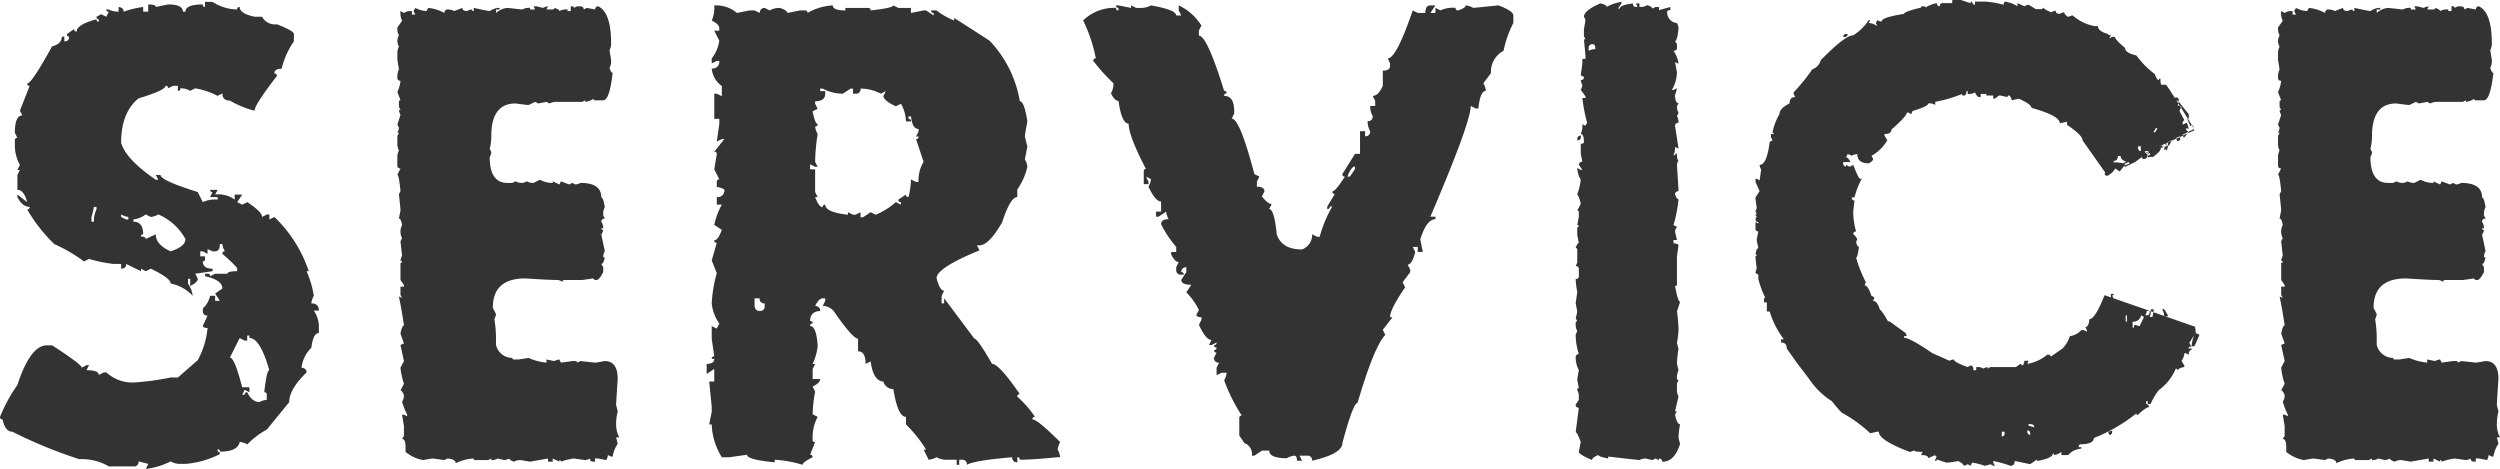 <svg xmlns="http://www.w3.org/2000/svg" width="286.461" height="53.729" viewBox="0 0 286.461 53.729"><path d="M23.486.217h.867a5.367 5.367 0 002.818.867.255.255 0 01.289-.289q0 .759 1.7 1.12h.867a1.67 1.67 0 001.7.867q1.951.759 1.951 1.12v.831a9.461 9.461 0 00-1.409 3.144q-.831 0-.831.542a.255.255 0 01.289.289q-2.565 3.324-2.565 3.975a10.7 10.7 0 01-2.818-1.156q-.867 0-.867-.831l-.542.289a8.667 8.667 0 00-2.565-.867l-.578.289a2.1 2.1 0 00-1.12-.289.255.255 0 01-.289.289v-.578h-.542l-.578.289a.255.255 0 00-.289-.289q0 .506-3.107 1.445-1.987 1.626-1.987 5.095.578 1.915 3.975 4.228h.289l-.289-.542h.542q0 .614 4.264 1.951l.578 1.156a3.257 3.257 0 011.7-.289v-.289h-.867l.289-.578q-.289 0-.289-.253h.867l-.289.542a3.129 3.129 0 012.24.578v-.578h.867l-.578.867.578.289.578-.289q1.7 1.12 1.7 1.7l.542-.289h.289v.578l.578-.289a15.384 15.384 0 013.938 6.215h-.253a11.362 11.362 0 01.831 2.818 2.219 2.219 0 00-.289.867q.867 0 .867.831h-.578a3.362 3.362 0 01.578 1.734v.831q-.65 0-.867 1.7a3.712 3.712 0 00-1.12 2.276q.578.072.578.542-1.987 1.915-1.987 3.4l-2.565 3.144a9.4 9.4 0 00-2.24 1.7 2.219 2.219 0 00-.867-.289q-.217 1.12-2.276 1.12 0-.289-.253-.289v.284q.253 0 .253.289a10.665 10.665 0 01-3.938 1.12h-.578a2.1 2.1 0 01-1.12-.289 8.533 8.533 0 01-2.854.867l.289-.578-1.12-.289a.511.511 0 01-.578.578h-2.818a6.183 6.183 0 00-3.4-.831 53.917 53.917 0 01-7.665-3.147q-.831 0-1.12-1.409a.255.255 0 01-.289-.289 17.722 17.722 0 011.987-3.649q1.481-4.553 3.4-4.553h.578q3.4 2.2 3.4 2.565l.542-.289h.289l-.289.578q1.409 0 1.409.542l.578-.289h.289a4.435 4.435 0 003.107 1.156 29.827 29.827 0 004.264-.578h.831l2.276-1.987a9.6 9.6 0 001.12-3.686q-.542 0-.542-.253l.542-1.156q-.542 0-.542-.578v-.253a2.671 2.671 0 00.831-1.445h.578v.578h.542l-.542-.831.831-.578q0-.976-1.987-1.409v-.289h.289a.255.255 0 01.289.289l.578-.289h1.409q0-.289 1.12-.289v-.289q0-.217-1.7-1.7a.255.255 0 01.289-.289 1.99 1.99 0 01-.289-.831h-.289q0 .831-.542.831h-.289l-.578-.253v.542l-.542-.289h-.289v.578h.542v.289q0 .289-.253.289 0 .831 1.12.831v.289l-1.987.289.289.578q0 .4-.867.831v-.825h-.253v.542a3.277 3.277 0 01.542 1.409 4.642 4.642 0 00-2.529-1.409q0-.614-2.276-1.7l-.578.289-.542-.289v.289l-1.7-.831q0 .542-.578.542v-.542h-.867a17.143 17.143 0 01-2.818-.578l-.578.289a16.821 16.821 0 00-3.4-1.987 18.379 18.379 0 01-3.107-3.975.255.255 0 00.289-.289q-.831 0-1.409-1.12v-.289l1.12.867q-.361-1.409-1.12-1.409v-1.7l.289-.578h-.289l.289-.578a4.636 4.636 0 01-.578-2.276v-.542a.256.256 0 01.289-.289l-.289-.578q0-1.987.867-1.987l-.289-.542L3.4 9.831q-.289 0-.289-.253.506 0 2.854-4.264 1.12-.289 1.12-1.12h.289v.542a.479.479 0 00.542-.542q-.253 0-.253-.289l.831-.578a.256.256 0 00.289.289q0-.795 2.276-1.409 0 .289.253.289v-.289q-.253 0-.253-.289l.542-.289.578.289.289-.578q-.289 0-.289-.253h.289a2.331 2.331 0 001.12.253V.798q.578.072.578.542a10.961 10.961 0 012.24-.542v.542h.578V.509q.867 0 .867.289L19.26.509q1.7 0 1.7.831h.289q0-.831 1.987-.831 0 .289.253.289zM10.767 23.703a8.662 8.662 0 01-.289 1.156v.542h.289a2.859 2.859 0 01.289-1.409v-.289zm3.107.867v.289l.578.289h.253v-.289a2.231 2.231 0 01-.83-.288zm1.409.578v.253q1.12 0 1.12 1.445a.224.224 0 00-.253.253q.542 0 .542.289l1.156-.542q0 1.192 1.7 1.951 1.7-.542 1.7-1.409a6.445 6.445 0 00-3.107-2.818 2.219 2.219 0 01-.867.289l-.578-.289a2.96 2.96 0 01-1.412.576zm13.044 13.3v.578h-.289l-.578-.289-1.12 2.24q.542 0 1.409 3.4h.831v.569l-.542-.289-.289.578h.289a.255.255 0 01.289-.289q.542 1.12 1.409 1.12a2.19 2.19 0 01.831-.253v-.578a.255.255 0 00-.289-.289q.289-2.529.578-2.529-1.048-3.686-2.276-3.686v-.285zM60.738.906v.181h.578l-.181-.361h.361l.723.181a1.638 1.638 0 01.578-.181l-.181.361h.723a.16.16 0 00.181-.181q.578.181.578.361a1.617 1.617 0 01.939-.181v.181h.361V.725h.181a.16.16 0 01.181.181l.361-.181h.4q.361.036.361.361l.361-.181.939.181q.036-.361.361-.361 1.481.687 1.481 4.264a1.537 1.537 0 01-.181.759l.181 1.12v.181a1.463 1.463 0 01-.181.723q.181.578.361.578-.361 3.144-1.084 3.144h-.939a.16.16 0 01-.181-.181 2.116 2.116 0 01-.939.361v-.181l-.361.181h-2.963a1.537 1.537 0 00-.759.181l-.361-.181-.939.181-.361-.181-.759.361q-.145 0-1.481-.181-2.782 0-2.782 3.722a6.085 6.085 0 01-.181 1.481l.181.361a1.4 1.4 0 01-.181.578q0 2.963 2.023 2.963h.575l.361-.181a1.537 1.537 0 00.759.181 1.387 1.387 0 00.542-.181 1.537 1.537 0 00.759.181l.723-.361a3.133 3.133 0 001.481.361v-.181l.759.361.181-.361.939.361.361-.181.361.181a1.638 1.638 0 00.578-.181q2.385 0 2.385 1.662.217 0 .4 1.12a1.537 1.537 0 00-.181.759v.181l.181.361q-.4.036-.4.361a1.336 1.336 0 01.217.759h-.217q0 .181.217.181a1.231 1.231 0 01-.217.542l.4 1.879a1.463 1.463 0 00-.181.723h.181q-.145.759-.4.759l.217.361v.578q-.47.9-.759.9-.361 0-.361-.181l-1.3.181h-2.06q-.181 0-.181.217a1.231 1.231 0 00-.542-.217q-.976 0-3.722-.181-3.722 0-3.722 3.36l.361.723a1.638 1.638 0 01-.181.578 14.435 14.435 0 01.181 2.023v.939a1.931 1.931 0 001.88 1.485.16.16 0 00.181.181h.542l1.12-.181a6.609 6.609 0 002.06.542v-.361l.9.181a1.638 1.638 0 01.578-.181l.181.361 1.3-.181h.361a.16.16 0 01.181.181l.4-.181 1.662.181q.145 0 1.12-.181 1.481 0 1.481 2.06-.181 2.674-.181 2.963l.181.759a5.806 5.806 0 00-.181 1.481 3.133 3.133 0 00.361 1.481h-.361l.181.723a3.813 3.813 0 00-.578 1.481h-.181l-.361-.181a1.638 1.638 0 01-.181.578l-.939-.181h-.361v.363h-.181q-.4 0-.4-.361a1.387 1.387 0 01-.542.181l-1.3-.181a6.92 6.92 0 00-1.481.361.16.16 0 00-.181-.181v.181l-.759-.361v.361h-.542v-.361l-2.06.361-1.077-.181a1.537 1.537 0 00-.759.181q-.542-.181-.542-.361a1.638 1.638 0 01-.578.181l-.723-.181a1.537 1.537 0 01-.759.181v-.181l-.361.181h-1.481a.16.16 0 01-.181-.181 5.225 5.225 0 00-2.059.542q0-.47-.939-.542l-.361.18-1.3-.181q-.145 0-1.12.181a4.367 4.367 0 01-2.023-.939v-.542q0-.939-.4-.939l.217-.361v-1.121l-.217-1.3h.217l.361.181v-.181a9.976 9.976 0 01-.578-1.481 1.336 1.336 0 00.217-.759q-.217-.542-.4-.542l.4-.759a8.409 8.409 0 01-.4-1.843l.4-.759-.4-1.843.4-.181-.4-1.12q.181-.939.4-.939-.217-1.554-.578-3.324l.361.181-.181-.361v-.94h.4v-.181l-.4-.578v-1.841a.16.16 0 01.181-.181.16.16 0 00-.181-.181 1.638 1.638 0 01.181-.578l-.18-1.66.181-.361a1.537 1.537 0 01-.181-.759 1.463 1.463 0 01.181-.723q-.108-.759-.361-.759l.181-.939q0-.217-.181-1.843l.181-.361q-.181-1.879-.361-1.879l.361-.723a.319.319 0 01-.361-.361v-.939a1.537 1.537 0 01.183-.763 1.463 1.463 0 01-.181-.723v-.939l.181-.361h-.181a1.4 1.4 0 00.181-.579l-.181-.361.361-1.12a1.387 1.387 0 01-.18-.542h.181l-.181-.365v-.578a.16.16 0 01.181-.181l-.361-.939a4.112 4.112 0 00.361-1.3.319.319 0 01-.361-.361 1.969 1.969 0 01.18-.941l-.181-1.084v-.759a1.537 1.537 0 01.181-.757 1.463 1.463 0 01-.181-.723 1.638 1.638 0 01.181-.577 1.463 1.463 0 01-.181-.723v-.177l.542-.759a2.1 2.1 0 01-.181-1.12l.4.217a1.275 1.275 0 01.723-.217h.181v.4h.4l-.217-.4.217-.361a2.911 2.911 0 001.265.361l.217-.361a4.931 4.931 0 011.843.578q.036-.4.361-.4a1.537 1.537 0 01.759.181l.939-.361q0 .361.542.361a1.387 1.387 0 01.542-.181q0 .181.217.181V.904q1.662.361 1.843.361a2.116 2.116 0 01.939-.361h.181v.181h-.4v.4a2.182 2.182 0 011.3-.578l1.7.181a1.529 1.529 0 01.895-.184zm21.1-.289h.289a3.639 3.639 0 012.313.867l1.445-.289h.578l.578.289q.072-.578.578-.578l.578.289a2.289 2.289 0 011.156-.289q.867.289.867.578l1.445-.289h.578a.255.255 0 01.289.289 6.462 6.462 0 012.891-.867q0 .578 1.445.578V.906h2.6a.255.255 0 01.289.289q2.6-.289 2.6-.578l.578.289h1.445v.578l1.445-.289h.289l.867.578v-.289a.255.255 0 01-.289-.289h.614a8.059 8.059 0 002.032 1.151v-.289l4.047 2.6a13.182 13.182 0 013.469 6.938q.506 0 .867 2.313-.289 1.521-.289 1.738l.289 1.156-.289 1.444a2.219 2.219 0 01.289.867 7.408 7.408 0 01-1.156 2.6v.867q-.795 0-1.734 2.891-1.518 2.638-2.6 2.638h-.289l.289.578q-4.914 2.023-4.914 3.18.361 1.445.867 1.445l-.289.578v.867h.289v-.578l3.469 4.625q.361 0 2.023 2.891.795 0 3.18 3.469a.255.255 0 00-.289.289 11.554 11.554 0 012.023 2.313.255.255 0 00-.289.289q.578 0 3.18 2.6a2.219 2.219 0 00-.289.867 2.219 2.219 0 01.289.867h-.289q-2.891.289-4.336.289a.255.255 0 00-.289-.289v.582a.511.511 0 01-.578-.578q-4.336.361-5.2.867a.511.511 0 00-.578-.578h-.299v.578h-.289v-.578h-1.156a2.289 2.289 0 01-1.155-.289 2.464 2.464 0 01-.9.289l-.578-1.156h.289a15.382 15.382 0 00-2.311-2.891v-.867q-.939 0-1.445-3.18a1.211 1.211 0 01-1.155-.867q-1.16-.075-1.449-2.312l-.578.289q0-1.445-.867-1.445v-1.445q-.578 0-2.6-2.891a1.7 1.7 0 00-1.445-.867l.289-.578v-.289h-.289q-.434 0-.867.867.578.072.578.578-1.156.072-1.156 1.156a.255.255 0 01.289.289.255.255 0 00-.289.289q.723 0 .867 2.313a6.627 6.627 0 01-.578 2.023h.289l-.289.578v1.156h.867q0 .434-.867.867l.289.578a15.155 15.155 0 00-.289 2.6l.578.289a4.842 4.842 0 00-.583 2.315v.289a.255.255 0 00.289.289l-.578 1.445a.255.255 0 01.289.289q-1.156.578-1.156.867a13.114 13.114 0 00-3.18-.578v.289q-3.18-.289-3.18-.867l-2.023.289h-.861a7.534 7.534 0 01-1.16-3.758h-.289l.289-1.445v-.578l-.289-2.891h.578v-1.445l-.867.578v-1.156q.867 0 .867-.578h-.289a.255.255 0 01.289-.289l-.289-2.023v-1.445l.578.289.289-.578a4.942 4.942 0 01-.867-2.312 15.813 15.813 0 01.578-3.469l-.578-1.447.578-2.023a.255.255 0 01-.289-.289q.434 0 .867-1.192l-.867-.578a8.317 8.317 0 01.871-2.318h-.578v-.867a.766.766 0 00.867-.867 2.219 2.219 0 00-.867-.289v-.577a.255.255 0 01.289-.289l-.578-1.156.289-1.734a.255.255 0 00-.289-.289l1.156-1.445h-.289l-.578.289.289-2.023v-.578h-.578V10.73h.289l.578.289V9.863a2.793 2.793 0 01-1.16-2.017.766.766 0 00.867-.867h-.289l-.578.289V6.69a4.166 4.166 0 00.867-2.023l-.578-1.156h.578v-.289q0-.434-.867-.867a3.483 3.483 0 00.289-1.74zm12.141 9.539v.289h.578v.289q0 .867-1.156.867v.289l.289.578-.578.289q.289 1.445.578 1.445a.255.255 0 01-.289.289 2.219 2.219 0 00.289.867 22.629 22.629 0 00-.289 3.18l.289.578h-.289l-.578-.289v.578h.578v2.6l.289.578h-.289q.434 1.156.867 1.156a.255.255 0 01.289-.289q0 .867 2.6 1.156v-.289l.578.289h.289l.578-.289v.578h.289l.867-.578.578.289a8.082 8.082 0 002.313-1.445l.578.289v-.289a.255.255 0 01-.289-.289l.867-.578a.255.255 0 00.289.289 8.493 8.493 0 00.289-2.023l.578.289h.289a4.11 4.11 0 01.578-2.312l-.867-2.6a.255.255 0 00.294-.291h-.289l.289-.578v-.289q-.723 0-.867-1.445h-.289v.289a.255.255 0 01.289.289h-.576a4.333 4.333 0 00-.578-2.023l-.578.289q-1.3-.578-1.445-1.156l.289-.578-.578.289a4.842 4.842 0 00-2.312-.578.511.511 0 01-.578.578h-.289v-.578h-.289l-.867.578a4.842 4.842 0 01-2.312-.578zm-7.516 24.028v.867q.072.578.578.578a.511.511 0 00.578-.578v-.289a.511.511 0 01-.578-.578zM127.871.617h.289l1.445.289V.617l.578.289h.578a2.218 2.218 0 001.12-.289q2.891.506 2.891 1.156h.578l-.289-.578V.617a6.139 6.139 0 012.6 2.313l-.289.578v.578q.939 0 2.891 6.323a.255.255 0 01.289.289.255.255 0 00-.289.289q1.156 0 1.156 1.734v.289l-.289.578q.939 0 2.6 6.359l.578.289-.289.578v.578q.867 0 .867.542l-.289.578q.687.867 1.12.867l-.289.578q.578 0 .867 2.891.578 1.734 2.891 1.734a1.764 1.764 0 001.163-1.736l.578.289h.285a14.62 14.62 0 011.445-3.469h-.285a.255.255 0 01-.289.289v-.289l.867-1.445a.255.255 0 01-.289-.289q.361 0 1.445-1.7a.255.255 0 01-.289-.289l1.445-2.312h.578v-2.6h.578v.578a.511.511 0 00.578-.578 2.289 2.289 0 01-.284-1.156.511.511 0 00.578-.578 2.289 2.289 0 01-.289-1.156h.578v-.578l-.289-.578q.65 0 1.156-1.156V8.095q.831 0 .831-.542v-.289l-.253-.578q.976 0 2.854-5.492l.578.289h.867q0-.867.578-.867h.578l-.578.867h.578V.905l.578.289a3.239 3.239 0 011.734-.289.255.255 0 00.289.289q.867-.289.867-.578a2.219 2.219 0 01.867.289l2.891-.289q1.7.65 1.7 1.156v.867a12.268 12.268 0 00-1.12 3.18 2.71 2.71 0 00-1.445 2.565l-.867 1.156a2.219 2.219 0 01.289.867q-.65 0-.867 2.023h-.293l-.578-.289q0 1.879-4.625 12.683h.578v.289q-1.012 0-1.734 2.313l.289 1.445h-.578v-.578h-.578l.289.578q-.361 1.445-.867 1.445l.289.578v.289l-.867 1.156.289.578q-1.735 2.529-1.735 3.429h.289l-1.12 1.445.289.578q-1.3 1.373-3.18 7.8-.506 0-1.734 4.589-.001 1.238-3.469 2.033a.511.511 0 00-.578-.578h-.868l.289.578h-.58q0-.578-.289-.578a2.219 2.219 0 00-.867.289q-2.021-.001-2.021-.868h-.831l-.867.578h-.289a1.335 1.335 0 00-.867-1.445l-.578-.867v-1.987a.255.255 0 01.289-.289 19.823 19.823 0 01-2.024-4.047 2.219 2.219 0 00.289-.867h-.578l-.578.289v-.867l.289-.578a.511.511 0 01-.578-.578l.289-.578a.255.255 0 01-.289-.289.255.255 0 00.289-.289.255.255 0 01-.289-.289.255.255 0 00.289-.289l-.578.289h-.289l.289-.578q-.65 0-1.445-1.734l.289-.578v-.295q-.578 0-.578-.289l.289-.542a7.747 7.747 0 00-1.446-2.019l.578-.867q-1.156 0-1.156-.578l.578-.867v-.578q-.578.072-.578.578a.255.255 0 01.289.289h-.289a.511.511 0 01-.578-.578v-.289l.289-.578q-.434 0-.867-.867v-.289h.578v-.578a12.572 12.572 0 01-1.734-2.6q0-.578.867-.578a2.219 2.219 0 01-.289-.867l-.867.578h-.289v-.581h.578V23.09q-.65 0-1.445-1.7a2.219 2.219 0 00.289-.867l-.578-.289.289.578v.289h-.542v-1.445q0-.289.253-.289-1.987-3.83-1.987-5.2-.795 0-1.156-2.6-.434 0-.867-.867a2.289 2.289 0 00.289-1.156 21.634 21.634 0 01-2.312-2.565.255.255 0 01.289-.289 17.461 17.461 0 00-1.452-4.344A5.083 5.083 0 01127.87.901a.255.255 0 00.289.289V.901a.255.255 0 01-.285-.286zm26.525 19.618h.289l.578-.867v-.289q-.434 0-.867 1.156zm31.4-20.018v.181l-.4.578h.216q0-.4 1.481-.578.036.4.361.4h.181l-.181-.4h.4v.4h.181a1.275 1.275 0 00.723-.217q.578.217.578.4l.361-.181h.4v.361l1.3-.361v.361q-.361 0-.361.181a1.218 1.218 0 001.12 1.3 1.638 1.638 0 01.181.578q-.145 1.481-.4 1.481l.217.361v.4q0 .361-.4.361a3.154 3.154 0 01.578 1.481l-.4-.181.217 1.12a4.107 4.107 0 01-.578 2.06h.181l.4-.181a4.53 4.53 0 01-.217.759q0 .939.4.939l-.181.361a1.537 1.537 0 00.181.759l-.181.361a1.537 1.537 0 01.181.759q-.4.036-.4.361l.4 2.6-.4-.181a1.969 1.969 0 01-.181.939h.181q0-.181.217-.181 0 .759.181.759a1.387 1.387 0 00-.181.542q.181 2.71.181 3-.4.036-.4.361.217.578.4.578a16.151 16.151 0 01-.578 2.963l.4.181-.217.4v.181l.217.939h-.4v.361a1.638 1.638 0 01.578.181l-.181 1.337v3.36h-.217q.325 1.843.578 1.843l-.361 1.12a15.191 15.191 0 01.181 2.06 10.132 10.132 0 01-.181 1.518l.181.723a10.46 10.46 0 00-.181 1.7l.181.723a2.105 2.105 0 00-.181.939.16.16 0 00.181.181l-.181.4v.759a1.463 1.463 0 00.181.723l-.4 1.7h.217l-.217.361q.217 1.12.578 1.12a10.148 10.148 0 00-.181 1.481 5.26 5.26 0 00.181.759q-.614 2.06-2.06 2.06a.319.319 0 00-.361-.361v.168l-.4-.181-.361.181-.759-.181a1.463 1.463 0 00-.723.181l-3.577-.4v.217q-1.12-.217-1.12-.4-.723.289-.723.578-1.518-.65-1.518-.939l.217-1.12q-.4-1.12-.578-1.12l.361-2.818a.319.319 0 01-.361-.361l.361-.542v-.4a1.463 1.463 0 00-.181-.723q0-.217.181-.217l-.181-.939q0-.108.181-1.12a3.133 3.133 0 01-.361-1.481q.036-.361.361-.361a7.22 7.22 0 01-.361-2.24l.181-.4a1.463 1.463 0 01-.181-.723v-.181q0-.217.181-.217l-.181-.361a5.26 5.26 0 00.181-.759l-.181-.939.181-1.3a9.463 9.463 0 01-.181-1.481.319.319 0 00.361-.361v-.759a.319.319 0 00-.361-.361l.181-.4v-1.481a.16.16 0 00-.181-.181q.181-.578.361-.578l-.181-.939v-.723q0-.217.181-.217a.16.16 0 00-.181-.181l.181-.939v-.542a.16.16 0 00-.181-.181l.4-.759a3.088 3.088 0 00-.4-1.12 6.71 6.71 0 00.4-1.662 2.963 2.963 0 01-.4-1.337l.4.217h.184l-.4-.578a.384.384 0 01.4-.361l-.181-.939v-1.12q.361 0 .361-.181 0-.939-.361-.939a2.347 2.347 0 00.181-1.12l.361.181.181-.361a19.282 19.282 0 01-.542-2.818h.361v-.181l-.542-.759a1.387 1.387 0 00.181-.542 1.638 1.638 0 01-.181-.578.319.319 0 00.361-.361l-.361-.181.181-1.337V6.75h.361v-.361l-.181-1.879h.181l-.181-.361V3.39l.181-1.12-.181-.361q.036-.723 1.879-1.518.723.145.723.4a5.02 5.02 0 011.701-.574zm-3.758 5.239v.361a1.537 1.537 0 01.759-.181v-.181q0-.4-.361-.4-.399.076-.399.402zm-.9 10.081v.181q0 .361-.4.361v-.181a.358.358 0 01.396-.36zm61.06 18.139a.16.16 0 01-.181.181l.181.361h-.325v-.542zm3.794 1.951a1.407 1.407 0 01-.181.506h.181q.325 0 .325-.361v-.145zm-2.421.506v.723h.141v-.723zm1.771 0a.9.9 0 01-.976.723v.687h.146q0-.325.181-.325a1.364 1.364 0 00.47.145l.506-1.048zm2.457-.759q.253 0 .65.867h-.47a1.269 1.269 0 00-.181-.687zm-15.357 13.225v.181l.65.181q0-.361-.47-.361zm-.145.723v.145q.036.361.325.361v-.182a.287.287 0 00-.324-.324zm-2.927.145v.542q.325 0 .325-.361v-.182zm22.042-11.021a1.184 1.184 0 01.145-.181h.072v-.036a.1.1 0 01.072-.036l.325.181-.578 1.3h-.325a3.772 3.772 0 01.289-1.228zm-2.421-5.022l.036.036h-.036zm-.579-16.73v.072l-.108.47h-.072v-.145l-.181.072h-.072v-.072l.072-.217a.147.147 0 00-.108-.036zm-1.951 18.97v-.218h.325l-.036.325zm2.891-19.765l-.506.217.145-.289a.327.327 0 01.362.072zm-.9-4.264q1.012-.687 1.12-.361l.036.036.072.145-.036.181q-.183-.254-1.195-.001zm2.2 3.649l-.4.506-.145-.253zm-.867.434l.036.325-.325.145a1.6 1.6 0 00-.145-.289zm-1.373.614l-.181.072v.253h.181zm0 0l.434-.217-.289.542-.145.036q-.289 0-.289-.217v-.036l-.47.253q-.361-.217-.361-.47a.064.064 0 01.072.072q.253 0 .253-.361h.108q.036.361.506.361v-.361h.181zm-2.638.976a.294.294 0 00.072.217l.434-.217zm.506 0l1.373-.614a1.6 1.6 0 00.289.145l-.361.108q.108.325-.9 1.048a1.138 1.138 0 00-.542.036l-.036-.181.289-.145-.072-.181-.289.181a.345.345 0 01-.181.47q-.325.181-.434-.181l-.723.542-1.084.542a.143.143 0 01-.217-.072l-.506.65-.506-.361a2.083 2.083 0 01-.795.795.278.278 0 01-.434-.181l.253-.4 1.843-.795q.253.072.253.253a1.169 1.169 0 01.47-.181v-.181q-.181-.036-.325-.072l2.2-1.012a.281.281 0 00.253.108zM211.522 3.903h.181a.287.287 0 01-.325.325h-.181q.036-.325.325-.325zm30.5 45.419v.145q0 .361-.325.361l-.145-.361a1.364 1.364 0 00.466-.145zm2.963-32.556v.181q.036.361.325.361v-.542zm1.843-1.59q.253-.072.361-.506h-.077q-.145 0-.361.506zm-3.18 3.36q-.65-.217-.65-.65h-.325q0 .542-.47.542v.181a3.627 3.627 0 011.048.108zm-2.349 1.337l-2.674-3.794q0-.578-1.771-1.771v-.362l-.831.181q0-.867-3.252-1.771 0-.4-1.445-1.048l-.795.181q-.181-.542-.325-.542a.16.16 0 00-.181.181l-.795-.181h-.181l-.47.361h-.181v-.362h-.795v-.181h-.65v.361h-.181q-.217 0-.47-.542a1.363 1.363 0 01-.831.181v-.319h-.145q0 .506-.325.506a.16.16 0 01-.181-.181 16.228 16.228 0 01-3.071.9v.361a1.191 1.191 0 00-.795-.181q0 .325-1.807.867l-.145.361-.325-.181h-.181q0 .4-1.771 1.951 0 .506-.795.506v.181l.325.542a4.706 4.706 0 01-1.807 1.768l.181.361q0 .253-.506.506-1.3 0-1.3-1.048a1.2 1.2 0 00-.65.181 1.169 1.169 0 00-.47-.181l-.181.361q.253 0 .506.542h-.831v.145q.036.361.325.361v-.181l.325.181h.181l.325-.181q.614 1.59.795 1.59h.181a9.15 9.15 0 00-.831 2.132h-.326q.036.361.325.361l-.145 1.229v.181a8.831 8.831 0 00.325 2.132q-.325.036-.325.325.108 0 .47.542l-.145.361q.145.542.325.542-.145 1.229-.325 1.229a15.572 15.572 0 001.12 2.818l-.145.361q.4 0 .795 1.229a.326.326 0 01.325.361q-.145 0-.145.181.47 0 .795 1.048.181 0 .976 1.409v-.178l1.951 1.409.145.361h-.325v.181q.65 0 3.252 1.771l1.951.867a1.367 1.367 0 01.506-.145q.036.325 1.59.867l.325-.181q.325 0 .325.542h.325v-.361h.181a1.2 1.2 0 01.65.181 1.169 1.169 0 01.47-.181v.181l.325-.181h2.927l.506-.361.289.181a1.387 1.387 0 00.181-.542h.47l-.145.361a4.849 4.849 0 002.277-1.05h.325q0 .181.145.181l1.3-.9a3.664 3.664 0 00.831-1.409 2.14 2.14 0 001.3-.687h.325l.325.181v-.181l-.181-.361q.4 0 .47-.9.65 0 1.734-2.746l5.312 1.843a1.862 1.862 0 01-.145.65h.325l.108-.542 4.77 1.662.108.795a.1.1 0 01-.072.036 1.184 1.184 0 00-.145.181q-.217.289-.542.831l.181.361q.145.108-.253.108v.181h.325v.181q-.325 0-.325.542l-.325-.181h-.181a1.442 1.442 0 01-.325.867l.325.542v.181a1.192 1.192 0 00-.795.361.16.16 0 00-.181-.181 5.739 5.739 0 01-1.951 2.457 7.7 7.7 0 00-.939 1.59h-.325v-.325h-.181v.325a.353.353 0 01.325.361q-.325 0-1.3.9-.145 0-.145-.181a18.821 18.821 0 01-4.875 2.82q0 .723-1.626.723l-.145.325h.325v.181a2.028 2.028 0 00-1.481.723h-.795v-.362a1.736 1.736 0 01-.831.361q0-.181-.145-.181 0 .542-1.807.867v-.18l-.795.542q-1.7-.361-1.771-.361 0 .542-.506.542a12.048 12.048 0 00-1.949-.542v.18l.181.361h-.181l-.326-.18a3.467 3.467 0 01-.65.181 8.048 8.048 0 00-1.445-.362l-.181.361-.325-.18a1.169 1.169 0 01-.47.181q0-.253-.65-.542a7.584 7.584 0 01-1.3.181q-.072 0-1.12-.361a.16.16 0 01-.181.181v-.182l.181-.325a.16.16 0 01-.181-.181l-.795.361q0-.361-.831-.361l.181-.361q-.976 0-.976-.181a1.163 1.163 0 01-.506.181q-3.542-1.333-3.542-2.313h-.181l-.794.18a16.2 16.2 0 00-3.107-2.276q-.181 0-1.3-1.409a8.568 8.568 0 01-2.565-2.493l-1.481-1.951-1.12-1.59q0-.687-.65-.687v-.361h.325a10.034 10.034 0 01-1.626-3.18h-.328v-1.048h-.325v-.361q0-.181.145-.181a10.988 10.988 0 01-.795-2.132v-.506l-.325-.181a1.642 1.642 0 01.145-.542 10.918 10.918 0 01-.145-1.409q.145 0 .145-.181h-.145q.108-.723.325-.723l-.181-.867v-.181l.181-.867q-.325 0-.325-.361v-.723l.325.181v-.181q-.325 0-.325-.361l.145-.325q-.145 0-.145-.181h.145l-.145-.361.145-.361-.145-1.048v-.181l.47-.723-.47-1.048v-.361h.145l.325.181.181-1.229a1.387 1.387 0 01-.181-.542q.831 0 1.156-2.638l.325-.181-.181-.361v-.361h.325a.128.128 0 00-.145-.145 6.366 6.366 0 01.795-2.132q0-.65 1.156-1.229 0-.723.65-.723l-.181-.361v-.181a21.49 21.49 0 002.133-2.638 1.525 1.525 0 00.976-1.048q2.781-2.852 3.722-2.852a5.794 5.794 0 001.771-1.734h.181l-.181.325a1.814 1.814 0 01.976.361l-.145-.361.145-.325.325.145h.181q0-.47 2.565-.867 0-.253 1.951-.723 0-.145.181-.145h.145q.181 0 .181.145a3.507 3.507 0 011.3-.506q.036.361.325.361.036-.361.325-.361h1.12V0h.976l1.12.361a.16.16 0 01.181-.181q.036.361.325.361V.18h1.12a10.339 10.339 0 012.132.361l.145-.361a3.593 3.593 0 011.481.542V.361l.795.361a1.169 1.169 0 01.47-.181l.831.506h.65q.145 0 .145-.181a3.121 3.121 0 00.976.542 1.163 1.163 0 01.506-.181q0 .361.47.361a1.163 1.163 0 01.506-.181q0 .253.47.542a1.163 1.163 0 01.506-.181 5.055 5.055 0 002.565 1.229h.325q0 .578 1.156.9 0 .145.325.145l-.181.361.325-.181h.325q0 .325 1.156 1.265 0 .578 1.3.867a10.23 10.23 0 002.1 2.132q.253.687.47.687a.16.16 0 01.181-.181q0 .723.145.723h.506q.578.759 3.216 5.059zm8.238-7.732a.3.3 0 01.434.181.411.411 0 00-.181.506l.506.939a.411.411 0 00-.181.506l.47-.217.217.687-.361-.036.072.181.253.253-.108.145.723-.325.036-.036q-.108-.831-.434-.47l-.361-.831a.16.16 0 00.181-.181v-.361q-.036 0-1.156-1.445zm.578 3.4l-.325.181-.108-.614.145-.072zM276.239.907v.181h.578l-.181-.361h.361l.723.181a1.638 1.638 0 01.578-.181l-.181.361h.723a.16.16 0 00.181-.181q.578.181.578.361a1.617 1.617 0 01.939-.181v.181h.361V.726h.181a.16.16 0 01.181.181l.361-.181h.4q.361.036.361.361l.361-.181.939.181q.036-.361.361-.361 1.481.687 1.481 4.264a1.537 1.537 0 01-.181.759l.181 1.12v.181a1.463 1.463 0 01-.181.723q.181.578.361.578-.361 3.144-1.084 3.144h-.939a.16.16 0 01-.181-.181 2.116 2.116 0 01-.939.361v-.181l-.361.181h-2.963a1.537 1.537 0 00-.759.181l-.361-.181-.939.181-.361-.181-.759.361q-.145 0-1.481-.181-2.782 0-2.782 3.722a6.085 6.085 0 01-.181 1.481l.181.361a1.4 1.4 0 01-.181.578q0 2.963 2.023 2.963h.578l.361-.181a1.537 1.537 0 00.759.181 1.387 1.387 0 00.542-.181 1.537 1.537 0 00.759.181l.723-.361a3.133 3.133 0 001.481.361v-.181l.759.361.181-.361.939.361.361-.181.361.181a1.638 1.638 0 00.578-.181q2.385 0 2.385 1.662.217 0 .4 1.12a1.537 1.537 0 00-.181.759v.181l.181.361q-.4.036-.4.361a1.336 1.336 0 01.217.759h-.217q0 .181.217.181a1.231 1.231 0 01-.217.542l.4 1.879a1.463 1.463 0 00-.181.723h.181q-.145.759-.4.759l.217.361v.578q-.47.9-.759.9-.361 0-.361-.181l-1.3.181h-2.06q-.181 0-.181.217a1.231 1.231 0 00-.542-.217q-.976 0-3.722-.181-3.722 0-3.722 3.36l.361.723a1.638 1.638 0 01-.181.578 14.435 14.435 0 01.181 2.023v.939a1.931 1.931 0 001.879 1.481.16.16 0 00.181.181h.542l1.12-.181a6.609 6.609 0 002.06.542v-.361l.9.181a1.638 1.638 0 01.578-.181l.181.361 1.3-.181h.361a.16.16 0 01.181.181l.4-.181 1.662.181q.145 0 1.12-.181 1.481 0 1.481 2.06-.181 2.674-.181 2.963l.181.759a5.806 5.806 0 00-.181 1.481 3.133 3.133 0 00.361 1.481h-.361l.181.723a3.812 3.812 0 00-.578 1.481h-.181l-.361-.181a1.638 1.638 0 01-.181.578l-.939-.181h-.361v.366h-.181q-.4 0-.4-.361a1.387 1.387 0 01-.542.181l-1.3-.181a6.92 6.92 0 00-1.481.361.16.16 0 00-.181-.181v.181l-.759-.361v.361h-.542v-.361l-2.06.361-1.084-.181a1.537 1.537 0 00-.759.181q-.542-.181-.542-.361a1.638 1.638 0 01-.578.181l-.723-.181a1.537 1.537 0 01-.759.181v-.181l-.361.181h-1.481a.16.16 0 01-.181-.181 5.225 5.225 0 00-2.055.542q0-.47-.939-.542l-.361.18-1.3-.181q-.145 0-1.12.181a4.367 4.367 0 01-2.023-.939v-.542q0-.939-.4-.939l.217-.361v-1.121l-.217-1.3h.217l.361.181v-.181a9.976 9.976 0 01-.578-1.481 1.336 1.336 0 00.217-.759q-.217-.542-.4-.542l.4-.759a8.409 8.409 0 01-.4-1.843l.4-.759-.4-1.843.4-.181-.4-1.12q.181-.939.4-.939-.217-1.554-.578-3.324l.361.181-.181-.361v-.94h.4v-.181l-.4-.578v-1.841a.16.16 0 01.181-.181.16.16 0 00-.181-.181 1.638 1.638 0 01.181-.578l-.184-1.66.181-.361a1.537 1.537 0 01-.181-.759 1.463 1.463 0 01.181-.723q-.108-.759-.361-.759l.181-.939q0-.217-.181-1.843l.181-.361q-.181-1.879-.361-1.879l.361-.723a.319.319 0 01-.361-.361v-.939a1.537 1.537 0 01.181-.759 1.463 1.463 0 01-.181-.723v-.939l.181-.361h-.181a1.4 1.4 0 00.181-.578l-.181-.361.361-1.12a1.387 1.387 0 01-.181-.542h.181l-.181-.361v-.578a.16.16 0 01.181-.181l-.361-.939a4.112 4.112 0 00.361-1.3.319.319 0 01-.361-.361 1.969 1.969 0 01.181-.939l-.181-1.084v-.759a1.537 1.537 0 01.181-.759 1.463 1.463 0 01-.181-.723 1.638 1.638 0 01.181-.578 1.463 1.463 0 01-.181-.723v-.185l.542-.759a2.1 2.1 0 01-.181-1.12l.4.217a1.275 1.275 0 01.723-.217h.181v.4h.4l-.217-.4.217-.361a2.911 2.911 0 001.265.361l.217-.361a4.931 4.931 0 011.843.578q.036-.4.361-.4a1.537 1.537 0 01.759.181l.939-.361q0 .361.542.361a1.387 1.387 0 01.542-.181q0 .181.217.181V.904q1.662.361 1.843.361a2.116 2.116 0 01.939-.361h.181v.181h-.4v.4a2.182 2.182 0 011.3-.578l1.7.181a1.529 1.529 0 01.897-.184z" fill="#333"/></svg>